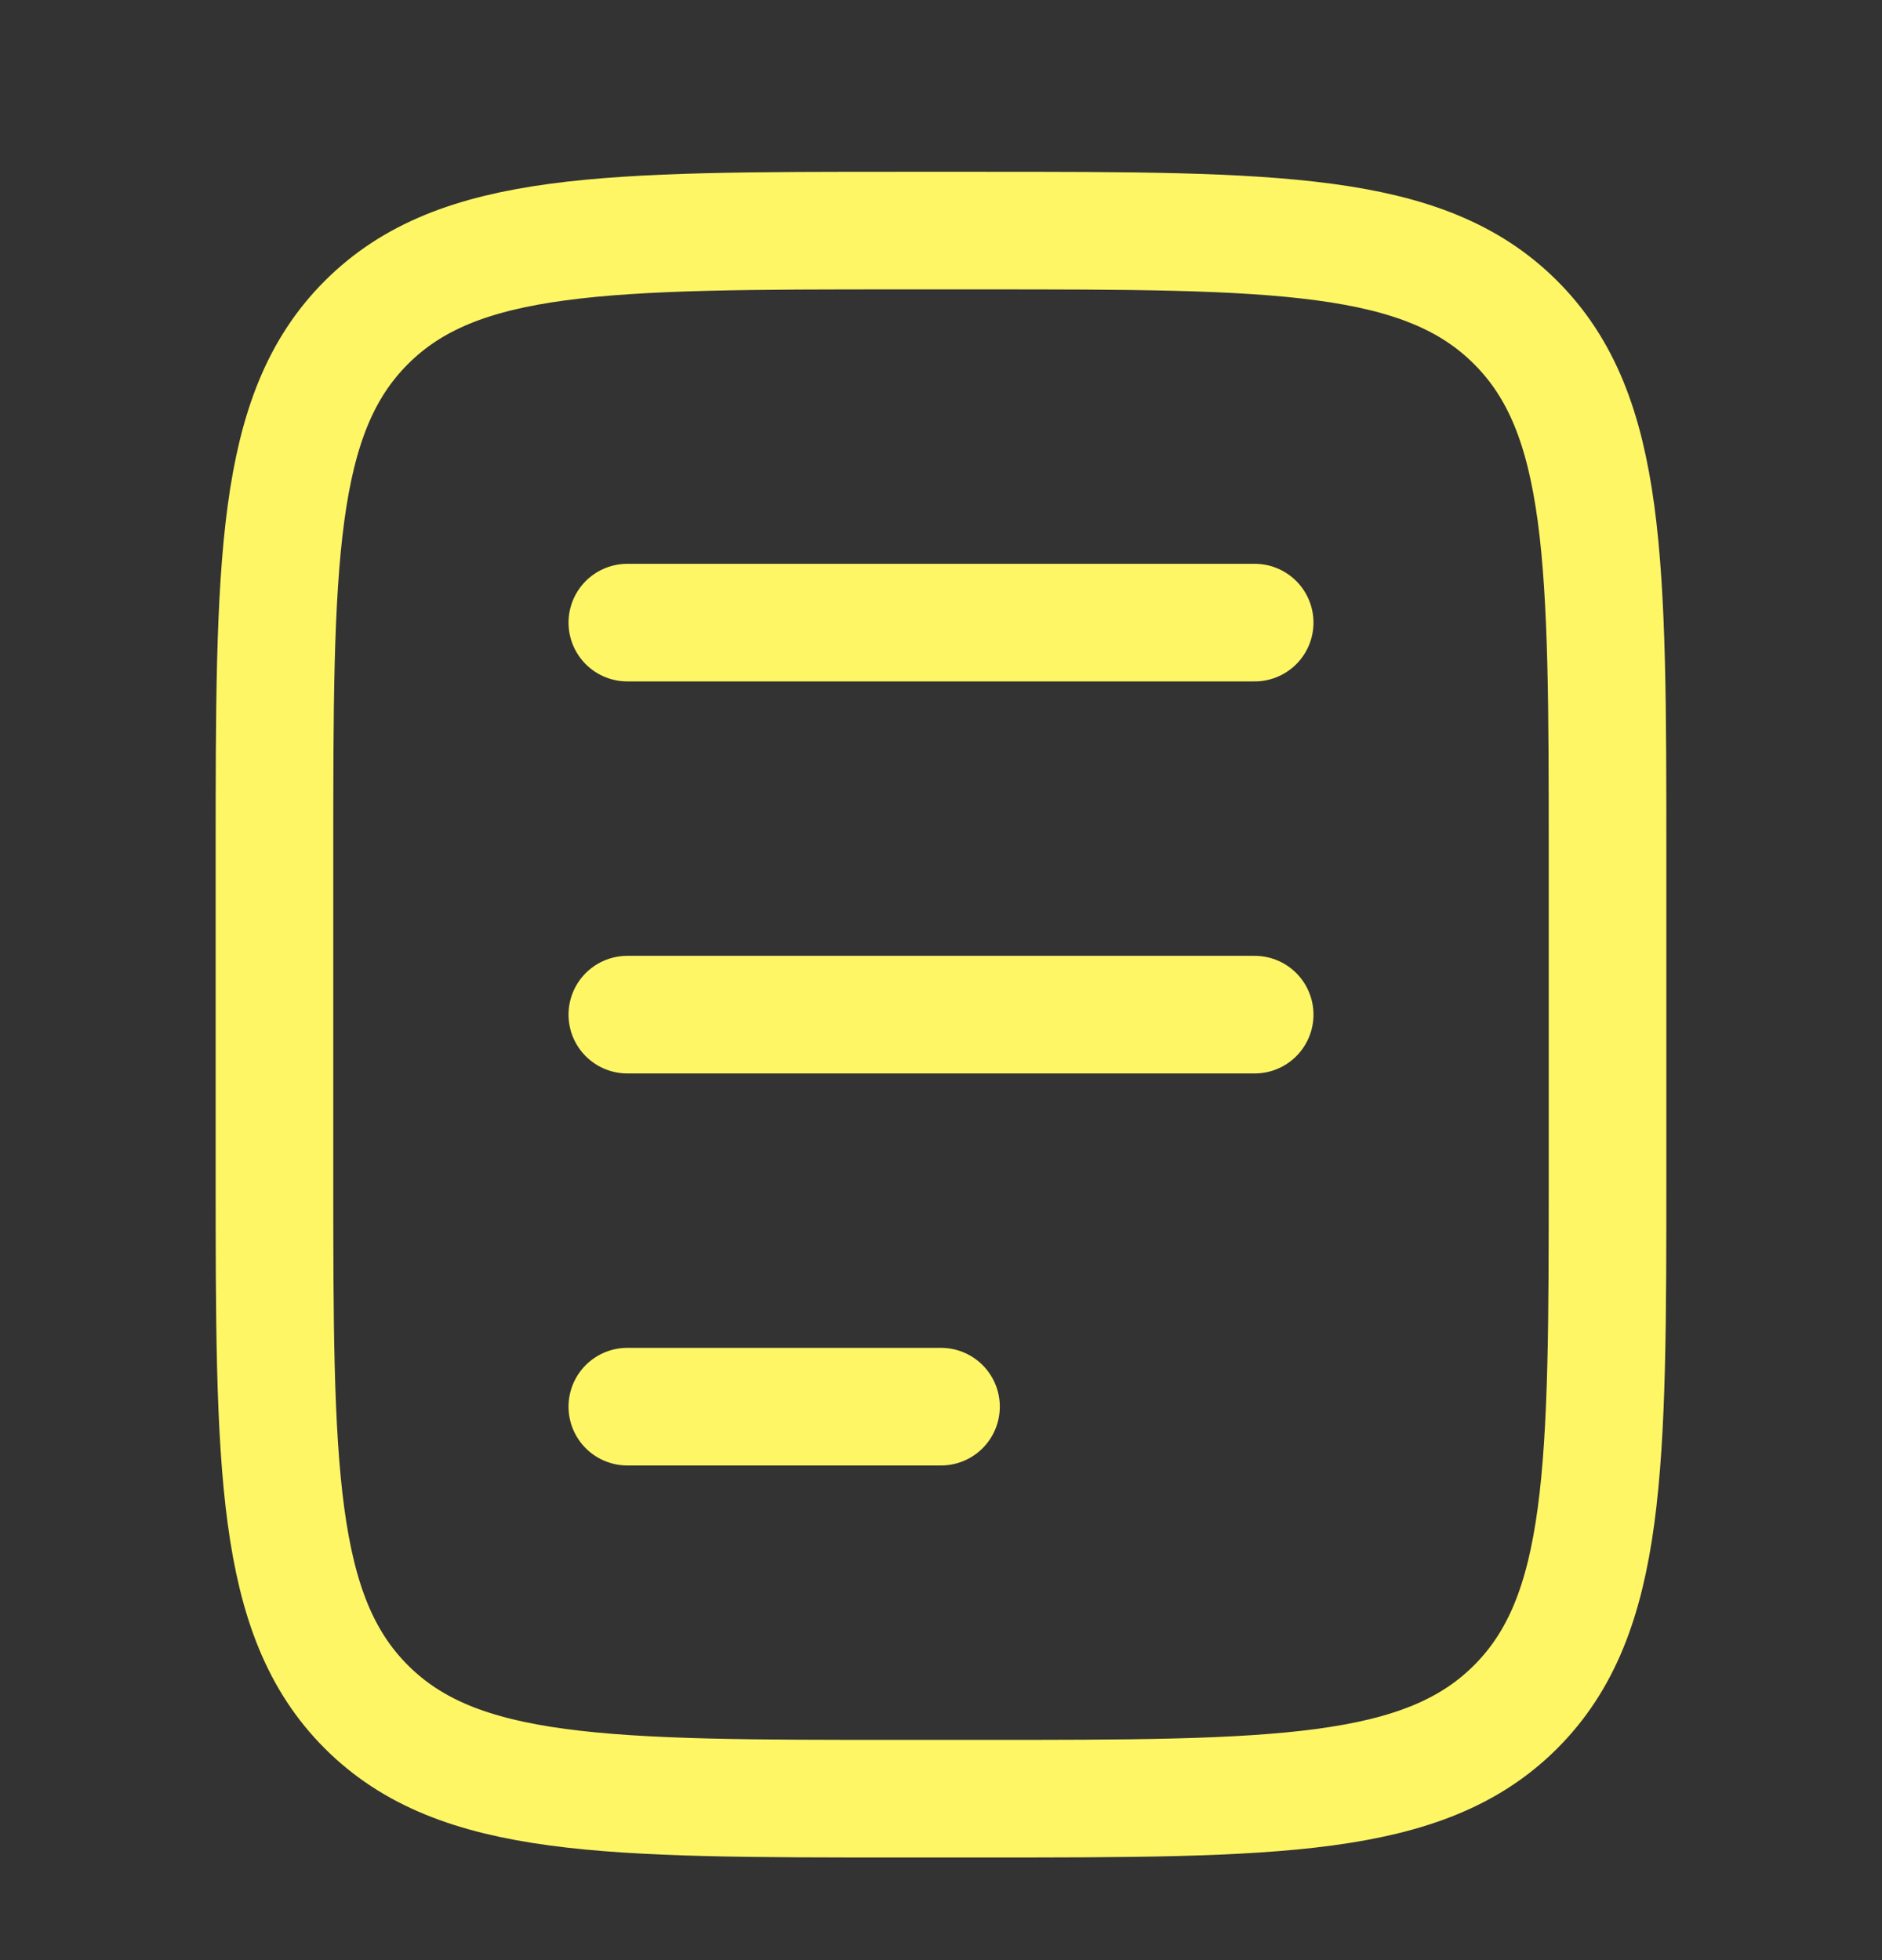 <svg width="24" height="25" viewBox="0 0 24 25" fill="none" xmlns="http://www.w3.org/2000/svg">
<rect x="0" y="0" width="24" height="25" fill="#333333" stroke="none"/>
<path d="M20.5 14.941V10.941C20.5 7.17 20.5 5.284 19.328 4.113C18.157 2.941 16.271 2.941 12.5 2.941H11.5C7.729 2.941 5.843 2.941 4.672 4.113C3.5 5.284 3.5 7.17 3.5 10.941L3.5 14.941C3.5 18.712 3.5 20.598 4.672 21.77C5.843 22.941 7.729 22.941 11.5 22.941H12.5C16.271 22.941 18.157 22.941 19.328 21.77C20.5 20.598 20.5 18.712 20.5 14.941Z" stroke="#FFF666" stroke-width="1.5" stroke-linecap="round" stroke-linejoin="round"/>
<path d="M8 7.941H16M8 12.941H16M8 17.941H12" stroke="#FFF666" stroke-width="1.5" stroke-linecap="round" stroke-linejoin="round"/>
</svg>
